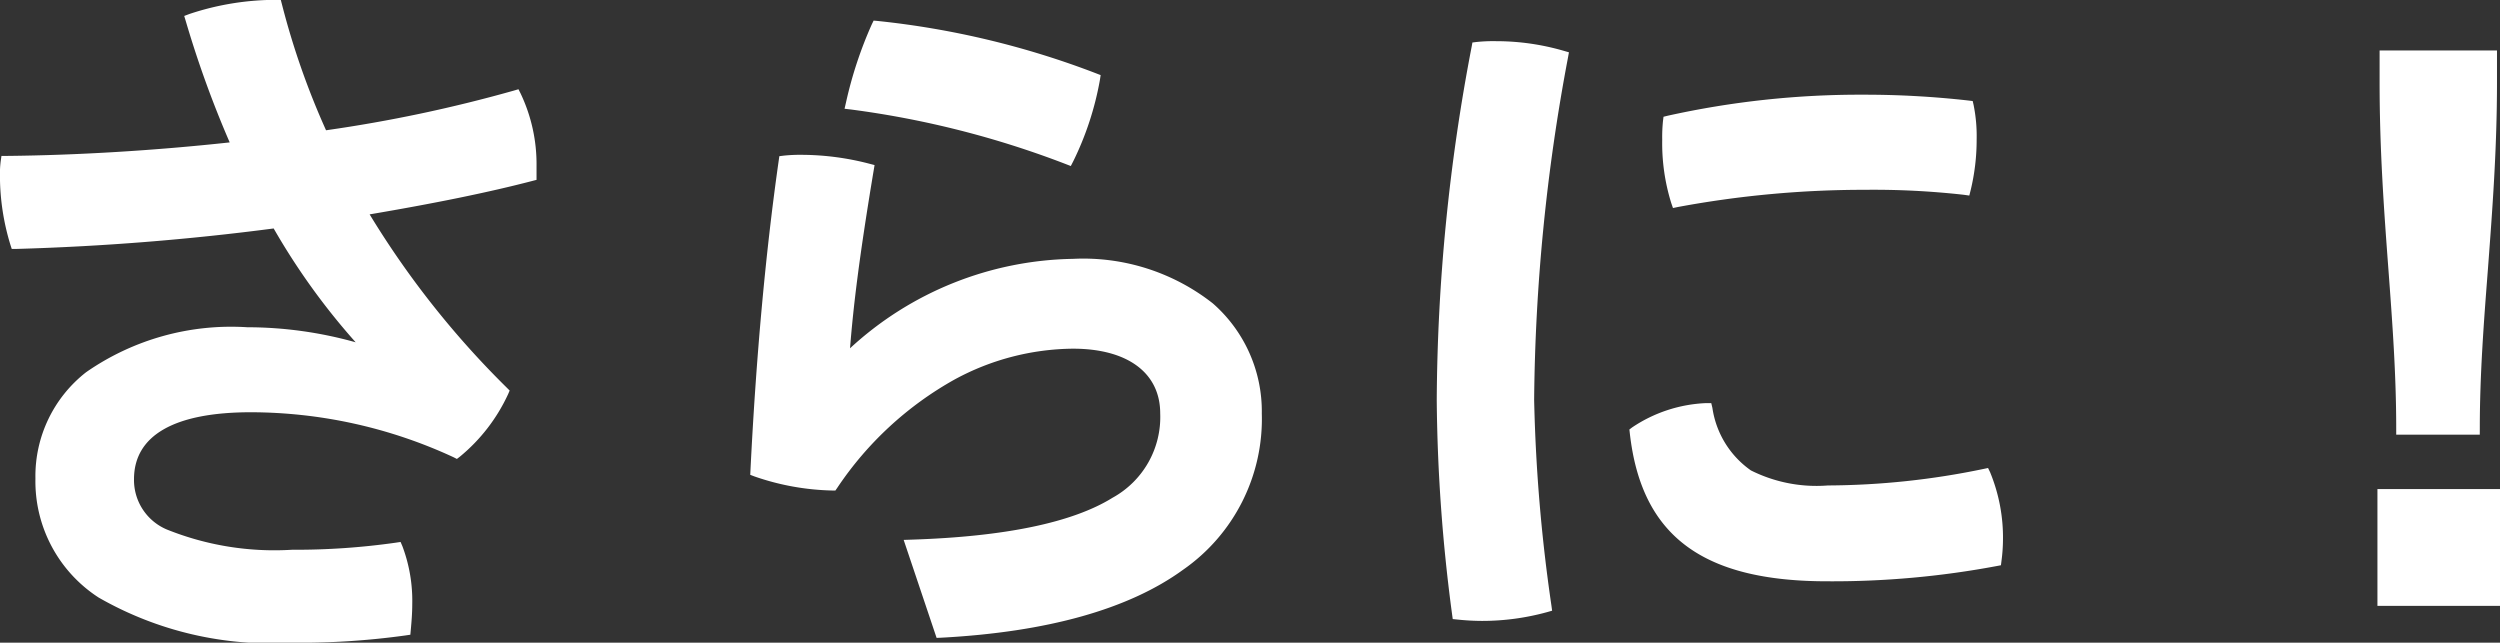<svg xmlns="http://www.w3.org/2000/svg" width="83.056" height="21.352" viewBox="0 0 83.056 21.352"><rect x="0" y="0" width="83.056" height="21.352" fill="#333333" stroke="none"/><g transform="translate(-14.968 -6.072)"><path d="M-32.712-8.184a12.9,12.9,0,0,0-4.1-.672c-4.824,0-6.84,2.256-6.84,4.824,0,3.1,2.592,5.256,8.328,5.256a25.171,25.171,0,0,0,3.744-.24c.024-.264.048-.552.048-.84A4.977,4.977,0,0,0-31.848-1.7a23.763,23.763,0,0,1-3.48.24c-4.08,0-5.448-1.008-5.448-2.544,0-1.344,1.056-2.424,4.08-2.424A16.31,16.31,0,0,1-29.88-4.92a5.636,5.636,0,0,0,1.536-1.992,29.657,29.657,0,0,1-4.728-6.048c2.016-.336,4.008-.72,5.664-1.152v-.312a5.23,5.23,0,0,0-.5-2.3,48.39,48.39,0,0,1-6.408,1.344,25.982,25.982,0,0,1-1.536-4.344,8.942,8.942,0,0,0-2.808.456,33.923,33.923,0,0,0,1.56,4.248,76.721,76.721,0,0,1-7.7.48,3.216,3.216,0,0,0-.024.48,7.622,7.622,0,0,0,.336,2.208,83.6,83.6,0,0,0,8.664-.7,21.884,21.884,0,0,0,3.168,4.3Zm18.936,9.24c7.2-.384,10.464-3.12,10.464-7.248,0-2.76-2.136-4.944-6.072-4.944A11.1,11.1,0,0,0-16.92-7.968l-.1-.024A62.913,62.913,0,0,1-16.2-14.3a8.823,8.823,0,0,0-2.136-.288,5.22,5.22,0,0,0-.624.024c-.48,3.384-.768,6.888-.936,10.272a8.255,8.255,0,0,0,2.52.456c2.424-3.48,5.5-4.7,7.992-4.7,2.088,0,3.1,1.008,3.1,2.352,0,2.28-1.656,4.176-8.448,4.392Zm-2.112-20.088a13.179,13.179,0,0,0-.84,2.544,31.2,31.2,0,0,1,7.176,1.824,10.019,10.019,0,0,0,.864-2.64A28.268,28.268,0,0,0-15.888-19.032Zm19.944.7A63.567,63.567,0,0,0,2.9-6.624a56.284,56.284,0,0,0,.5,7.08A7.8,7.8,0,0,0,4.2.5,7.864,7.864,0,0,0,6.312.216a55.357,55.357,0,0,1-.576-6.864,64.106,64.106,0,0,1,1.128-11.4A7.87,7.87,0,0,0,4.68-18.36,5.22,5.22,0,0,0,4.056-18.336ZM20.9-4.152A26.01,26.01,0,0,1,15.7-3.6c-2.256,0-3.5-.5-4.032-2.736a4.569,4.569,0,0,0-2.352.768c.36,3.24,2.232,4.752,6.36,4.752a29.55,29.55,0,0,0,5.592-.5,5.521,5.521,0,0,0,.048-.672A5.589,5.589,0,0,0,20.9-4.152ZM10.416-15.888a5.017,5.017,0,0,0-.024.6,6.539,6.539,0,0,0,.288,2.04,34.3,34.3,0,0,1,6.24-.576,26.559,26.559,0,0,1,3.336.168,6.918,6.918,0,0,0,.192-1.632,5.11,5.11,0,0,0-.1-1.1,30.7,30.7,0,0,0-3.48-.192A29.227,29.227,0,0,0,10.416-15.888Zm26.736,10.2c0-3.744.576-7.176.576-11.52v-.84h-3.5v.864c0,4.344.552,7.752.552,11.5Zm.672,2.208H34.152V0h3.672Z" transform="translate(60 26)" fill="#fff"/><path d="M-35.328,1.424a11.485,11.485,0,0,1-6.427-1.5,4.6,4.6,0,0,1-2.1-3.954A4.378,4.378,0,0,1-42.17-7.563a8.435,8.435,0,0,1,5.354-1.493,13.366,13.366,0,0,1,3.6.5,22.553,22.553,0,0,1-2.724-3.782,84.039,84.039,0,0,1-8.552.68l-.15,0-.046-.143a7.873,7.873,0,0,1-.346-2.269,3.375,3.375,0,0,1,.026-.508l.024-.17.172,0c2.358-.023,4.914-.178,7.411-.449a34.851,34.851,0,0,1-1.457-4.022l-.054-.179.175-.066a9.094,9.094,0,0,1,2.878-.469h.155l.039.15A25.647,25.647,0,0,0-34.2-15.6a47.633,47.633,0,0,0,6.232-1.316l.161-.047.075.15a5.455,5.455,0,0,1,.525,2.393v.467l-.15.039c-1.43.373-3.2.736-5.395,1.108A29.85,29.85,0,0,0-28.2-7.053l.1.1-.053.124a5.876,5.876,0,0,1-1.6,2.072l-.1.076-.112-.057A16.077,16.077,0,0,0-36.7-6.232c-2.538,0-3.88.769-3.88,2.224A1.784,1.784,0,0,0-39.49-2.337a9.575,9.575,0,0,0,4.162.673A23.576,23.576,0,0,0-31.877-1.9l.153-.023.061.142A5.152,5.152,0,0,1-31.336.144c0,.3-.024.586-.049.858l-.014.157-.156.023A25.4,25.4,0,0,1-35.328,1.424Zm-1.488-10.08a8.169,8.169,0,0,0-5.1,1.405,3.99,3.99,0,0,0-1.536,3.219A4.162,4.162,0,0,0-41.531-.408a11.112,11.112,0,0,0,6.2,1.432A25.37,25.37,0,0,0-31.769.808c.018-.216.033-.44.033-.664a5.047,5.047,0,0,0-.24-1.627,24.224,24.224,0,0,1-3.352.219,9.786,9.786,0,0,1-4.346-.719,2.179,2.179,0,0,1-1.3-2.025,2.19,2.19,0,0,1,.993-1.881A5.9,5.9,0,0,1-36.7-6.632,16.625,16.625,0,0,1-29.9-5.156a5.575,5.575,0,0,0,1.322-1.713,29.951,29.951,0,0,1-4.662-5.991l-.145-.25.285-.048c2.242-.374,4.043-.737,5.5-1.11v-.157a5.149,5.149,0,0,0-.412-2.064,49.078,49.078,0,0,1-6.271,1.3l-.149.022L-34.5-15.3a25.986,25.986,0,0,1-1.508-4.226,9.108,9.108,0,0,0-2.407.38,33.2,33.2,0,0,0,1.495,4.04l.114.251-.274.031c-2.534.284-5.138.449-7.545.479-.005.09-.005.179-.005.282a7.535,7.535,0,0,0,.283,2,83.881,83.881,0,0,0,8.491-.69l.133-.018.067.116A21.756,21.756,0,0,0-32.52-8.395l.111.116-.223.335L-32.779-8A12.629,12.629,0,0,0-36.816-8.656Zm22.9,9.92-1.094-3.255L-14.742-2c3.1-.1,5.346-.567,6.672-1.392a3.058,3.058,0,0,0,1.583-2.8c0-1.348-1.083-2.152-2.9-2.152a8.373,8.373,0,0,0-3.929,1.023,11.32,11.32,0,0,0-3.9,3.6l-.062.089-.108,0a8.388,8.388,0,0,1-2.585-.469l-.136-.052.007-.145c.186-3.756.5-7.218.938-10.29l.021-.151.152-.019a5.392,5.392,0,0,1,.649-.026,9,9,0,0,1,2.186.294l.177.046-.03.181c-.487,2.922-.677,4.535-.785,5.906a11.186,11.186,0,0,1,7.4-2.971A6.962,6.962,0,0,1-4.741-9.85,4.761,4.761,0,0,1-3.112-6.192,6.1,6.1,0,0,1-5.726-1c-1.8,1.31-4.506,2.07-8.039,2.258Zm-.544-2.873.826,2.457C-7.012.461-3.512-1.972-3.512-6.192A4.31,4.31,0,0,0-5-9.548a6.573,6.573,0,0,0-4.381-1.388,10.827,10.827,0,0,0-7.4,3.112l-.08.077-.366-.092.012-.167c.1-1.446.275-3.052.788-6.148a8.493,8.493,0,0,0-1.908-.238c-.151,0-.306,0-.448.009-.417,2.981-.721,6.326-.9,9.949a8.264,8.264,0,0,0,2.211.39A11.666,11.666,0,0,1-13.5-7.673,8.774,8.774,0,0,1-9.384-8.744a3.8,3.8,0,0,1,2.458.717,2.289,2.289,0,0,1,.838,1.835,3.468,3.468,0,0,1-1.771,3.14C-9.226-2.2-11.387-1.729-14.461-1.61ZM4.2.7A7.949,7.949,0,0,1,3.388.655L3.231.639,3.21.483A56.829,56.829,0,0,1,2.7-6.624,63.761,63.761,0,0,1,3.859-18.372l.026-.144.145-.018a5.392,5.392,0,0,1,.649-.026,8.031,8.031,0,0,1,2.24.32l.173.05-.032.177A63.878,63.878,0,0,0,5.936-6.648,54.942,54.942,0,0,0,6.51.189l.023.172L6.367.408A8.113,8.113,0,0,1,4.2.7ZM3.585.272C3.778.29,3.982.3,4.2.3A7.781,7.781,0,0,0,6.09.069a55.48,55.48,0,0,1-.554-6.717A63.969,63.969,0,0,1,6.635-17.9,7.623,7.623,0,0,0,4.68-18.16c-.153,0-.31,0-.455.009A63.159,63.159,0,0,0,3.1-6.624,56.315,56.315,0,0,0,3.585.272ZM38.024.2H33.952V-3.68h4.072ZM34.352-.2h3.272V-3.28H34.352ZM15.672-.616c-4.157,0-6.18-1.52-6.559-4.93L9.1-5.659l.091-.069a4.747,4.747,0,0,1,2.466-.808l.163,0,.038.159A3.077,3.077,0,0,0,13.137-4.3a4.857,4.857,0,0,0,2.559.5,25.794,25.794,0,0,0,5.167-.548l.153-.032.068.141a5.7,5.7,0,0,1,.428,2.246,5.65,5.65,0,0,1-.05.7l-.018.144-.143.027A29.518,29.518,0,0,1,15.672-.616ZM9.524-5.474A4.663,4.663,0,0,0,11.2-2.136a7.286,7.286,0,0,0,4.472,1.12,29.24,29.24,0,0,0,5.41-.473,4.8,4.8,0,0,0,.03-.5,5.67,5.67,0,0,0-.327-1.932A26.148,26.148,0,0,1,15.7-3.4c-2.193,0-3.59-.451-4.186-2.727A4.478,4.478,0,0,0,9.524-5.474Zm27.828-.014H34.576v-.2c0-1.8-.126-3.5-.26-5.3-.144-1.935-.292-3.935-.292-6.2v-1.064h3.9v1.04c0,2.26-.155,4.267-.3,6.208-.14,1.809-.271,3.517-.271,5.312Zm-2.377-.4h1.977c.009-1.737.137-3.393.272-5.142.149-1.933.3-3.933.3-6.178v-.64h-3.1v.664c0,2.245.148,4.238.291,6.165C34.844-9.275,34.967-7.624,34.975-5.888ZM10.548-13.017l-.057-.165a6.676,6.676,0,0,1-.3-2.106,5.171,5.171,0,0,1,.026-.625l.017-.136.133-.033a29.514,29.514,0,0,1,6.5-.7,30.8,30.8,0,0,1,3.5.194l.139.017.031.136a5.234,5.234,0,0,1,.1,1.149,7.141,7.141,0,0,1-.2,1.681l-.044.174-.178-.025a26.944,26.944,0,0,0-3.308-.166,33.8,33.8,0,0,0-6.2.572Zm.053-2.71c-.01.145-.01.3-.01.44a6.743,6.743,0,0,0,.224,1.809,34.636,34.636,0,0,1,6.1-.545,28.959,28.959,0,0,1,3.182.146,6.863,6.863,0,0,0,.146-1.41,5.493,5.493,0,0,0-.063-.923,31.068,31.068,0,0,0-3.313-.173A29.457,29.457,0,0,0,10.6-15.728ZM-9.457-14.412l-.168-.065a31.082,31.082,0,0,0-7.127-1.812l-.222-.026.05-.218a13.54,13.54,0,0,1,.855-2.586l.061-.125.139.013a28.421,28.421,0,0,1,7.253,1.74l.15.058-.024.159a10.128,10.128,0,0,1-.884,2.7Zm-7.025-2.247A31.8,31.8,0,0,1-9.65-14.916a10.224,10.224,0,0,0,.738-2.259,28.072,28.072,0,0,0-6.854-1.644A13.11,13.11,0,0,0-16.482-16.66Z" transform="translate(60 26)" fill="#fff"/></g></svg>